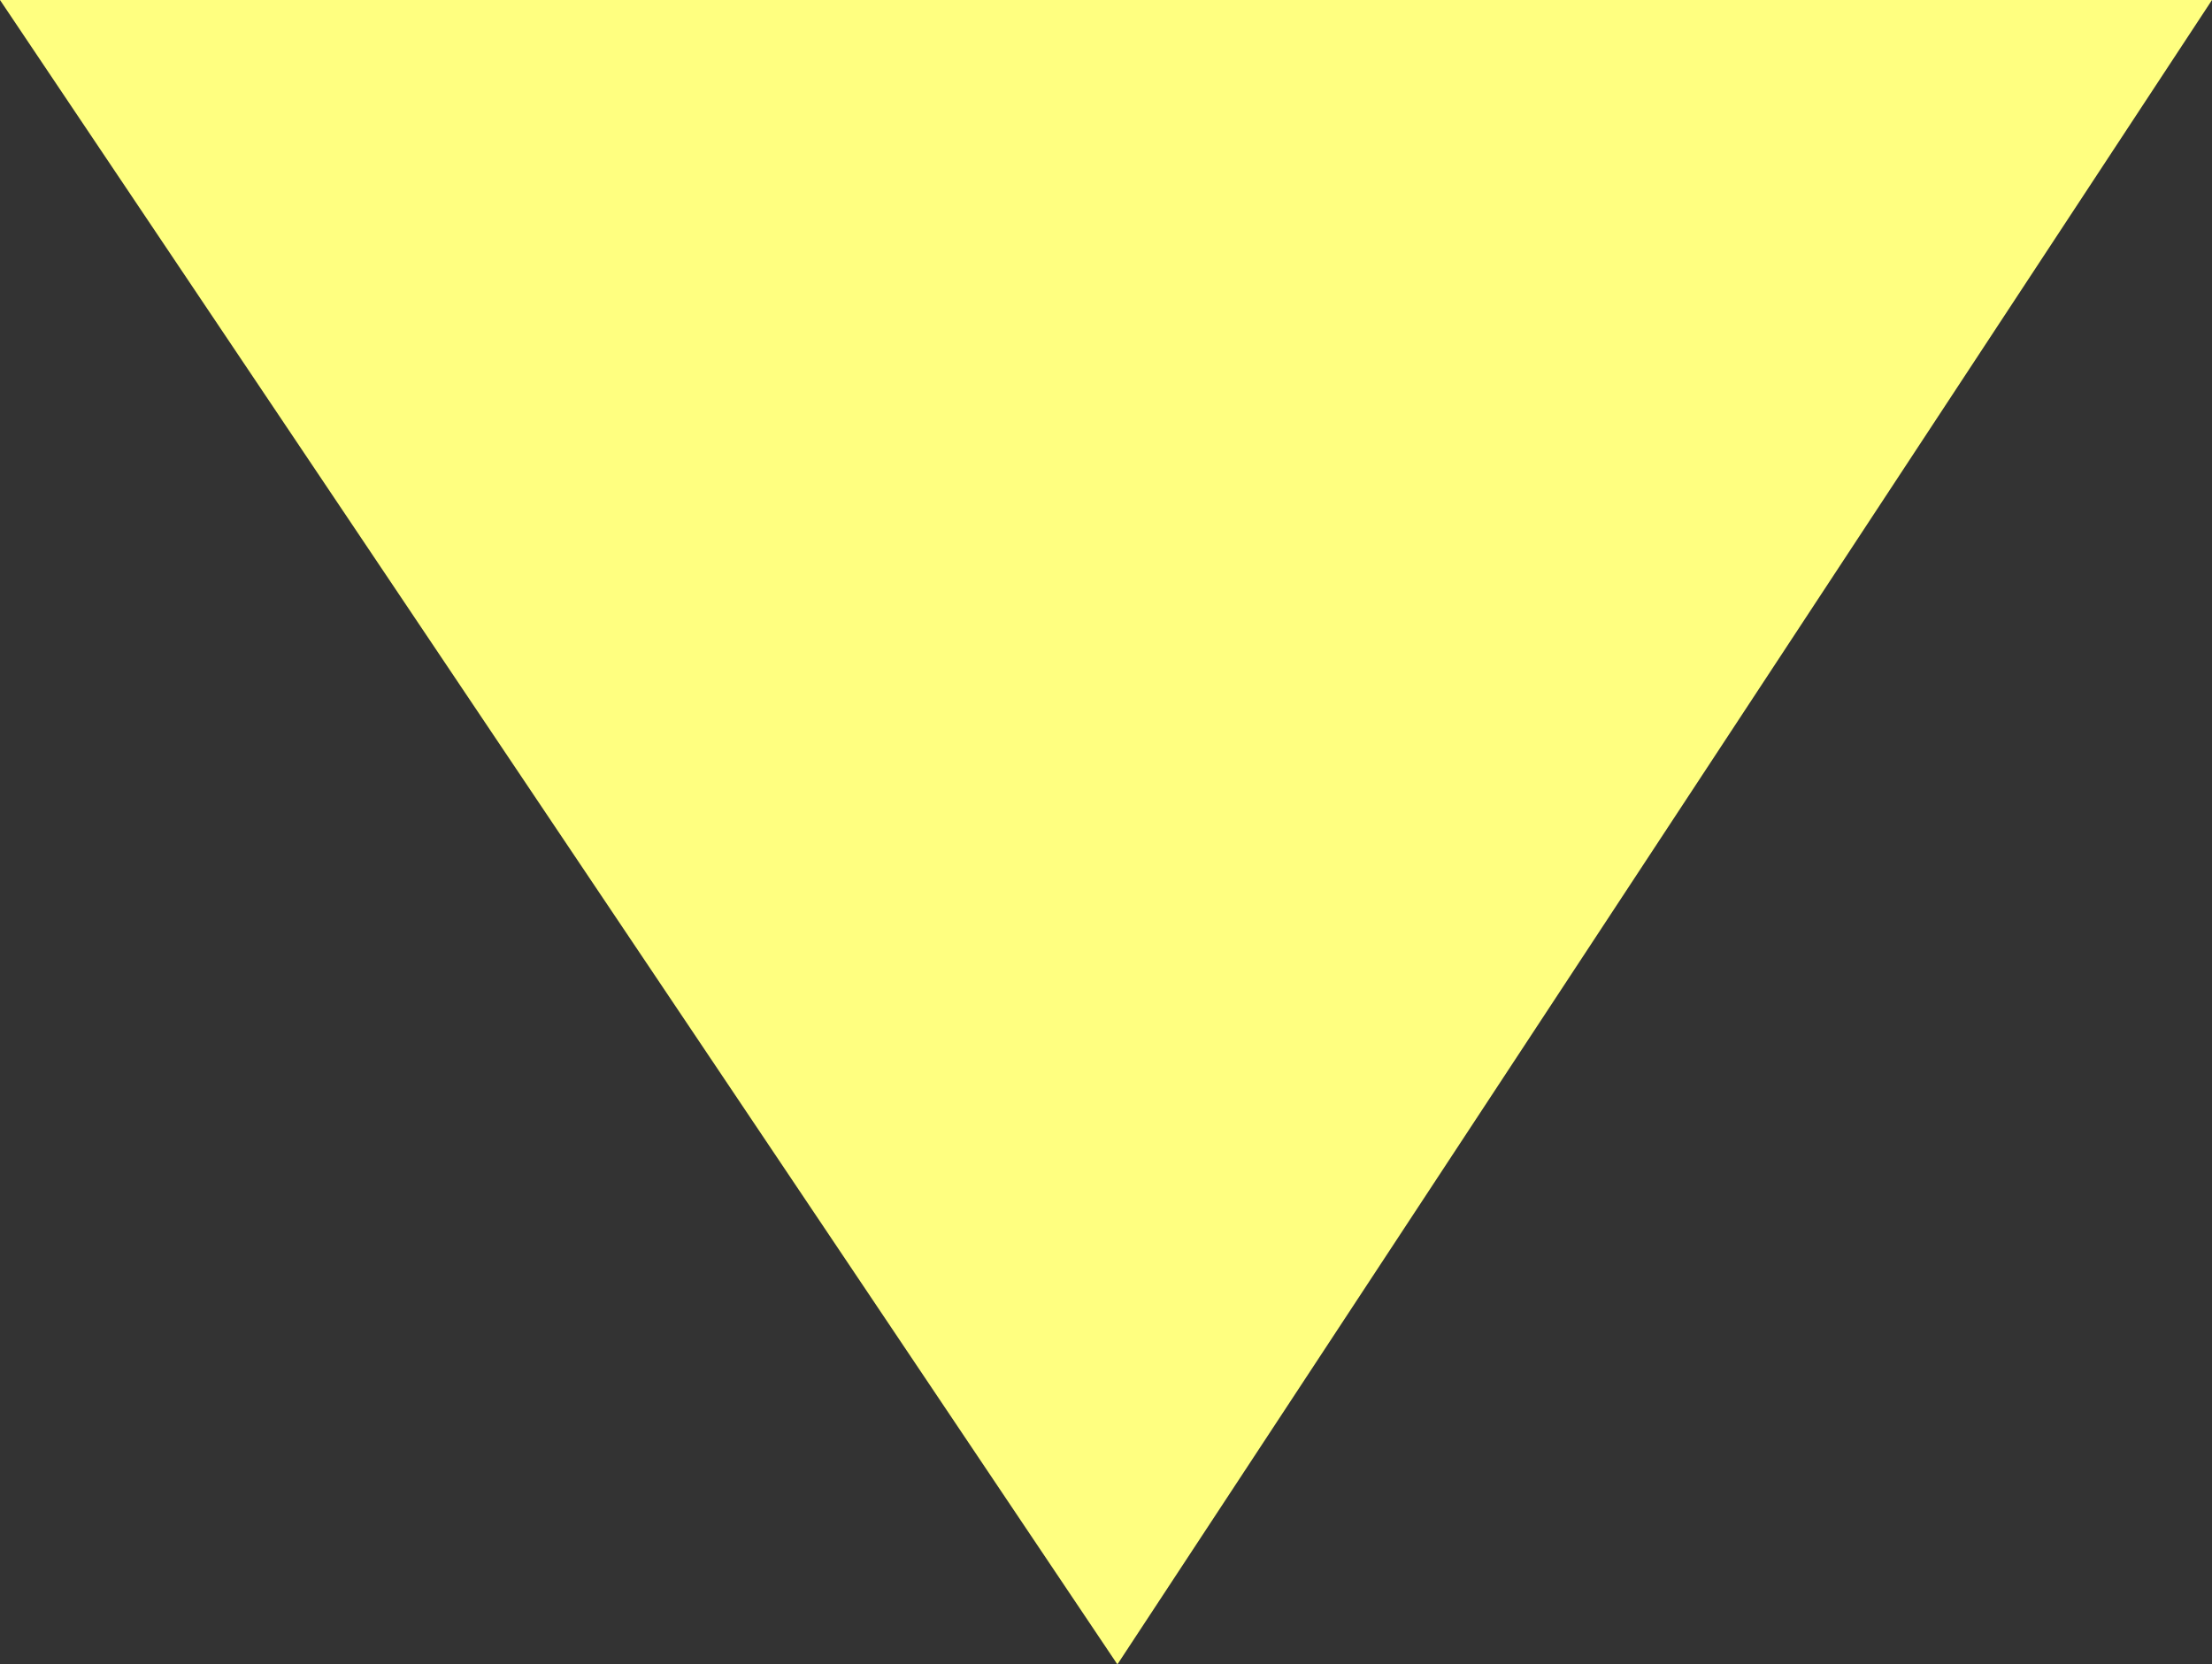 <?xml version="1.0" encoding="UTF-8"?>
<svg id="_レイヤー_1" data-name="レイヤー 1" xmlns="http://www.w3.org/2000/svg" viewBox="0 0 9.7 7.3">
  <rect x="0" y="0" width="9.7" height="7.3" fill="#333333" stroke="none"/>
  <defs>
    <style>
      .cls-1 {
        fill: #ffff80;
        stroke-width: 0px;
      }
    </style>
  </defs>
  <polygon class="cls-1" points="0 0 4.9 7.3 9.7 0 0 0"/>
</svg>